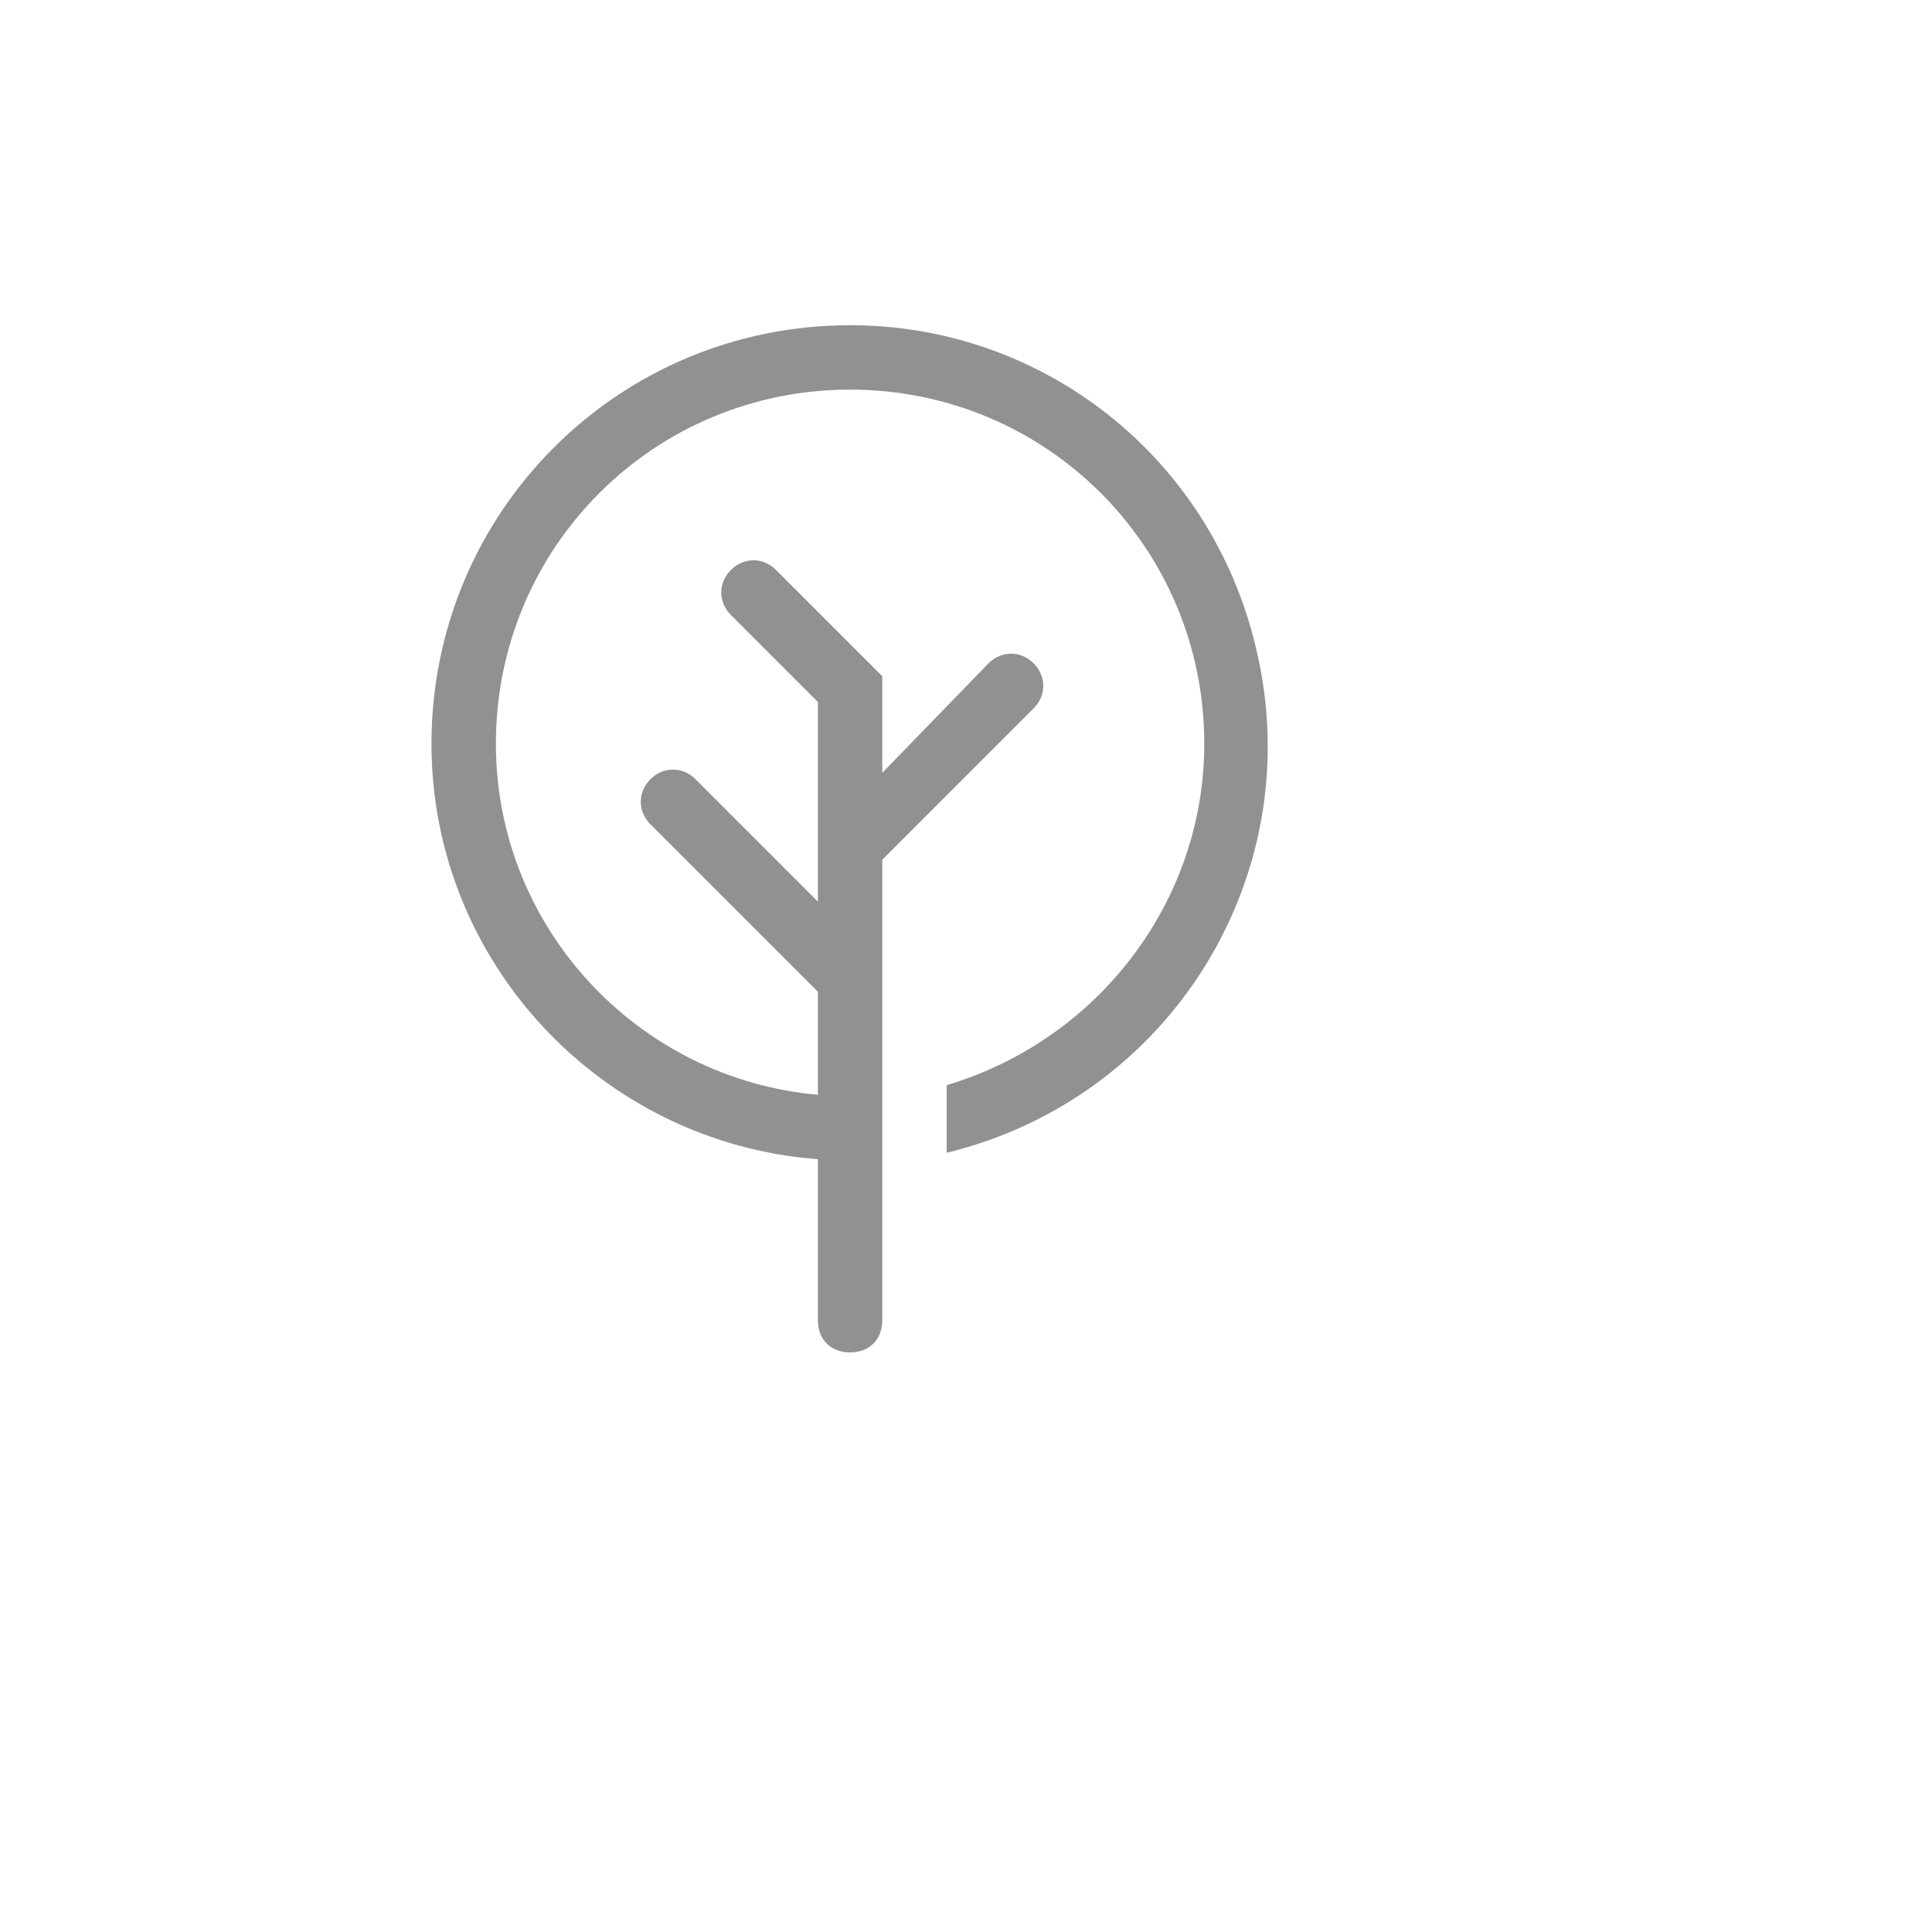 <svg xmlns="http://www.w3.org/2000/svg" version="1.1" xmlns:xlink="http://www.w3.org/1999/xlink" width="100%" height="100%" id="svgWorkerArea" viewBox="-25 -25 625 625" xmlns:idraw="https://idraw.muisca.co" style="background: white;"><defs id="defsdoc"><pattern id="patternBool" x="0" y="0" width="10" height="10" patternUnits="userSpaceOnUse" patternTransform="rotate(35)"><circle cx="5" cy="5" r="4" style="stroke: none;fill: #ff000070;"></circle></pattern></defs><g id="fileImp-746673984" class="cosito"><path id="pathImp-30710338" fill="#91919144" class="grouped" d="M381.25 184.375C366.667 122.917 312.5 80.208 250 80.208 175 80.208 114.583 140.625 114.583 215.625 114.583 286.458 169.792 344.792 239.583 350 239.583 350 239.583 402.083 239.583 402.083 239.583 408.333 243.75 412.5 250 412.5 256.25 412.5 260.417 408.333 260.417 402.083 260.417 402.083 260.417 350 260.417 350 260.417 350 260.417 329.167 260.417 329.167 260.417 329.167 260.417 291.667 260.417 291.667 260.417 291.667 260.417 291.667 260.417 290.625 260.417 290.625 260.417 253.125 260.417 253.125 260.417 253.125 309.375 204.167 309.375 204.167 313.542 200 313.542 193.75 309.375 189.583 305.208 185.417 298.958 185.417 294.792 189.583 294.792 189.583 260.417 225 260.417 225 260.417 225 260.417 193.75 260.417 193.75 260.417 193.75 226.042 159.375 226.042 159.375 221.875 155.208 215.625 155.208 211.458 159.375 207.292 163.542 207.292 169.792 211.458 173.958 211.458 173.958 239.583 202.083 239.583 202.083 239.583 202.083 239.583 266.667 239.583 266.667 239.583 266.667 200 227.083 200 227.083 195.833 222.917 189.583 222.917 185.417 227.083 181.25 231.25 181.25 237.5 185.417 241.667 185.417 241.667 239.583 295.833 239.583 295.833 239.583 295.833 239.583 329.167 239.583 329.167 181.25 323.958 135.417 275 135.417 215.625 135.417 152.083 186.458 101.042 250 101.042 313.542 101.042 364.583 152.083 364.583 215.625 364.583 266.667 330.208 311.458 281.25 326.042 281.25 326.042 281.25 347.917 281.25 347.917 354.167 330.208 398.958 257.292 381.25 184.375 381.25 184.375 381.25 184.375 381.25 184.375"></path><path id="rectImp-887769432" fill="#91919144" fill-opacity="0" class="grouped" d="M62.5 62.5C62.5 62.5 437.5 62.5 437.5 62.5 437.5 62.5 437.5 437.5 437.5 437.5 437.5 437.5 62.5 437.5 62.5 437.5 62.5 437.5 62.5 62.5 62.5 62.5 62.5 62.5 62.5 62.5 62.5 62.5"></path></g></svg>